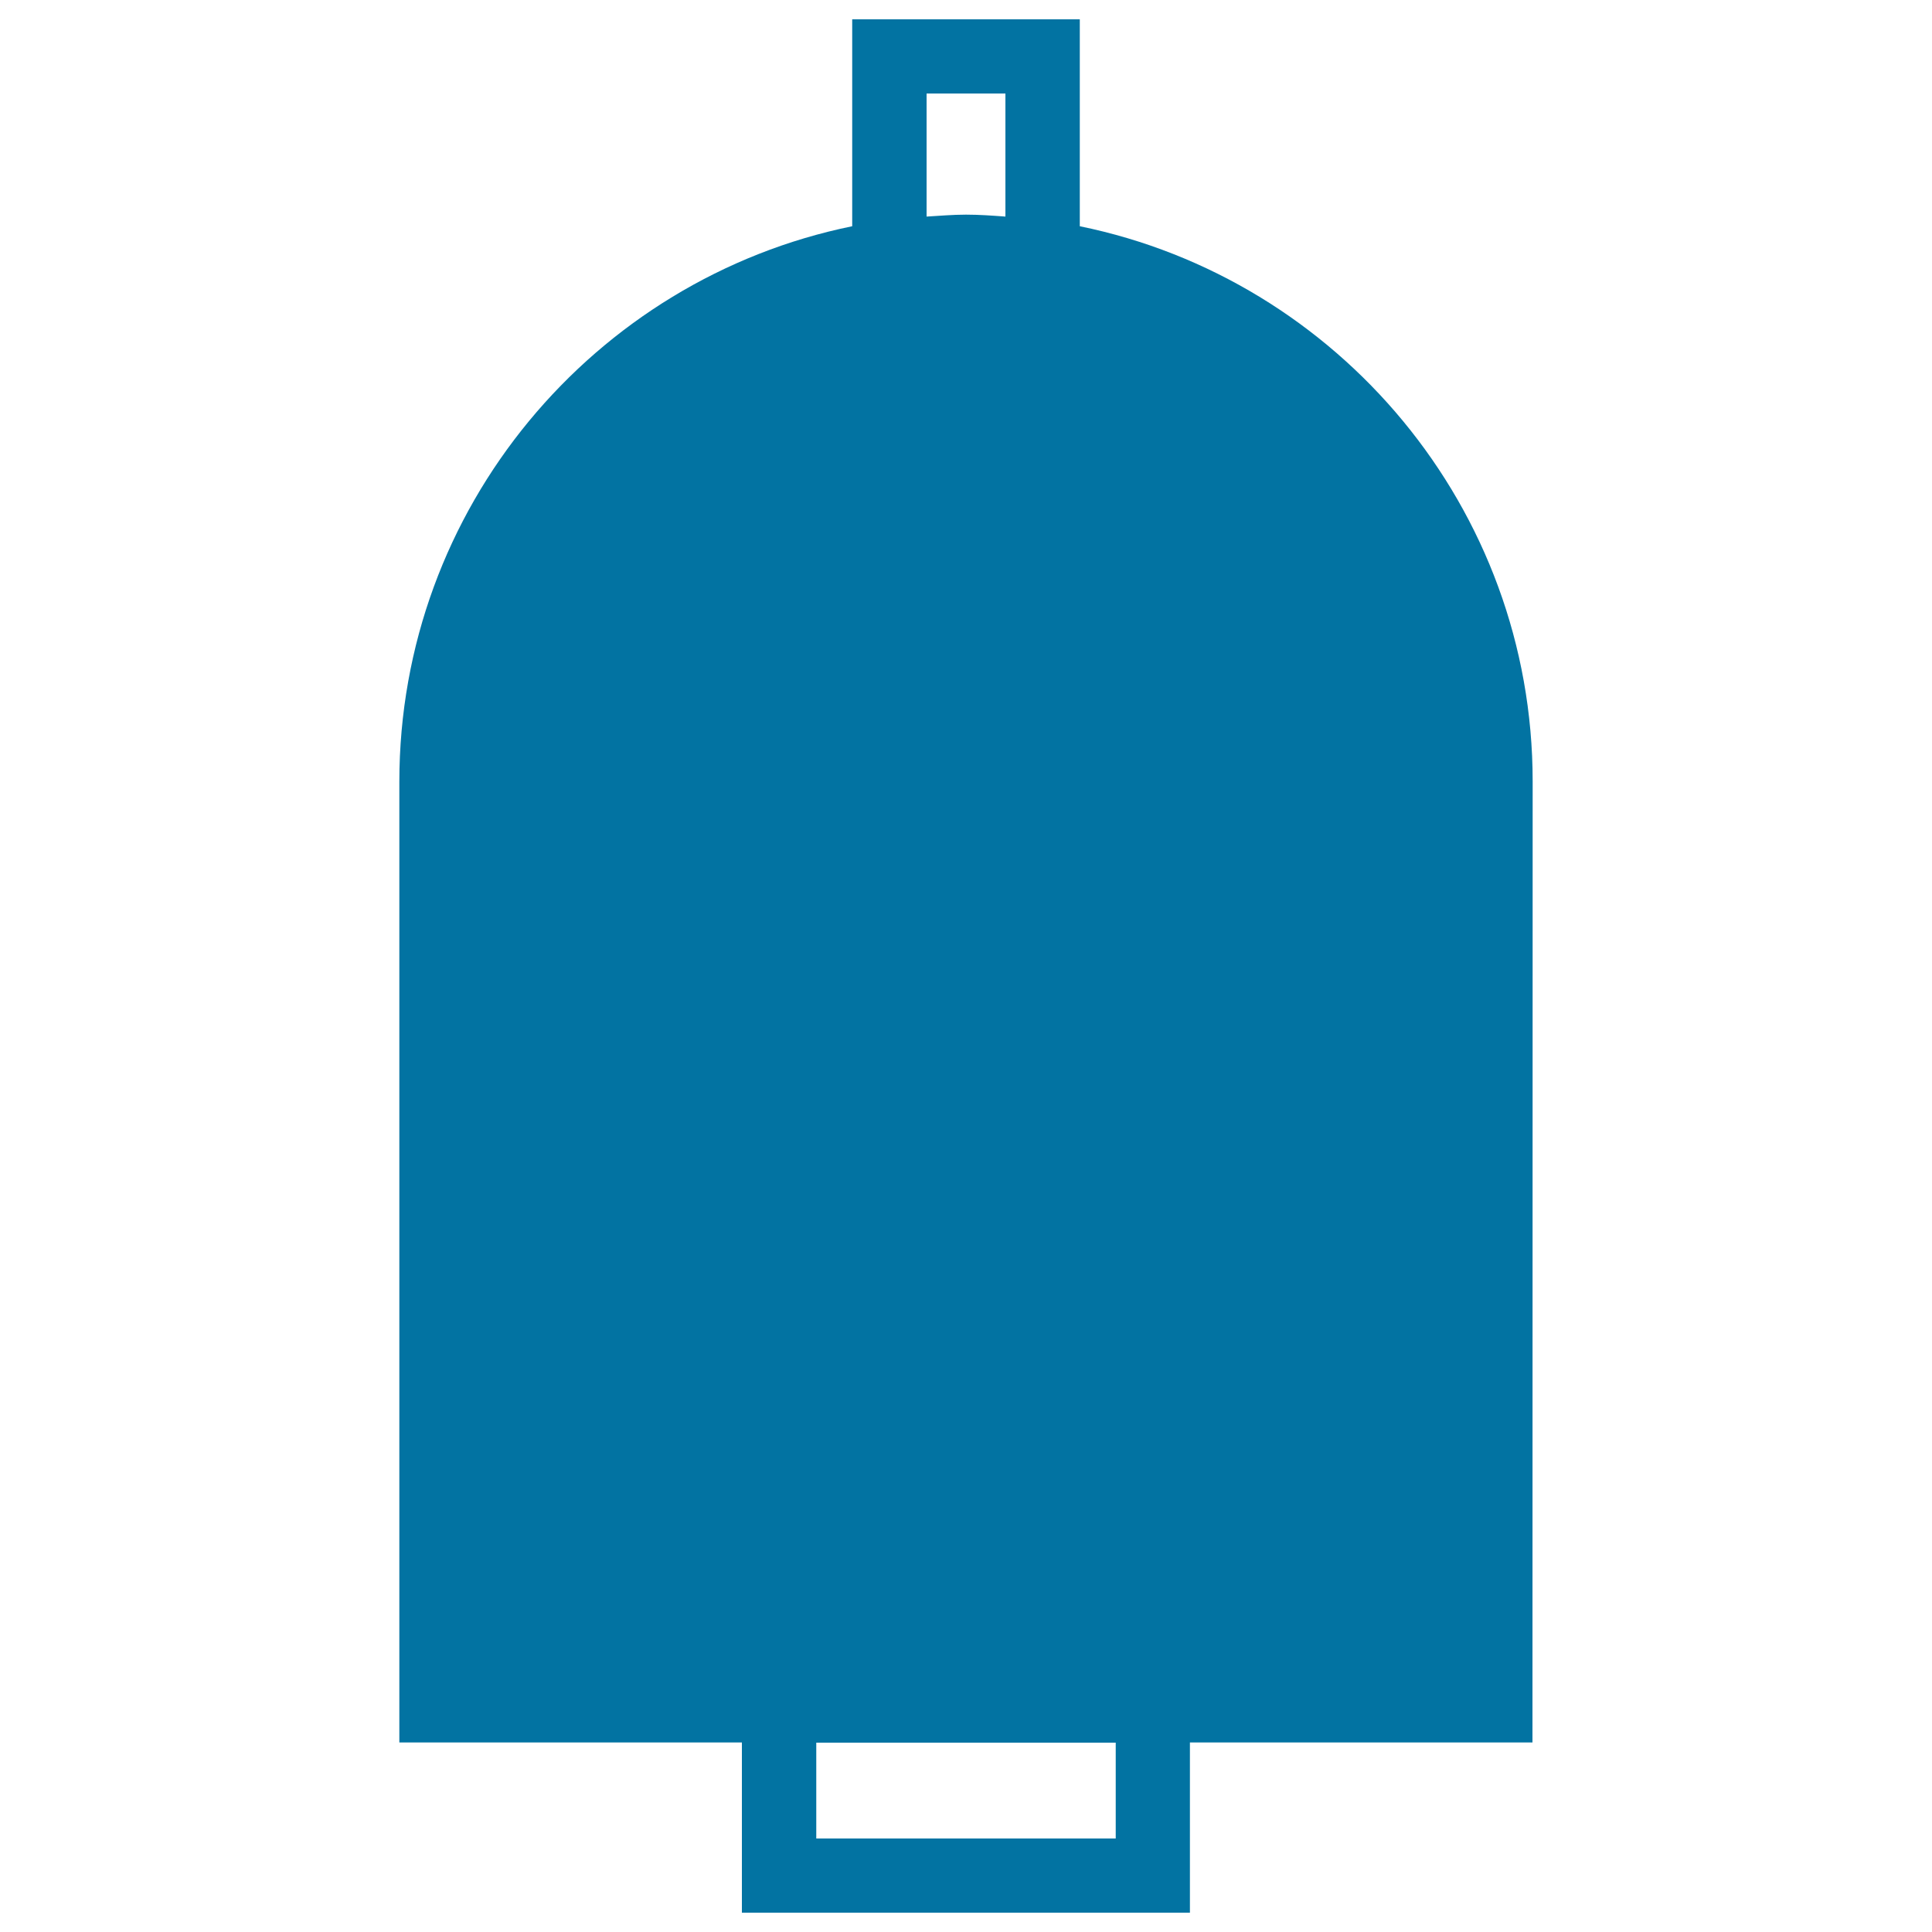 <svg xmlns="http://www.w3.org/2000/svg" viewBox="0 0 1000 1000" style="fill:#0273a2">
<title>Small Bell SVG icon</title>
<g><path d="M793.3,404.4c0-141.5-100.8-260-234.4-287.3V10H441.1v107.1c-133.6,27.3-234.4,145.8-234.4,287.5v497.3h177.3V990h231.9v-88.1h177.3L793.3,404.4L793.3,404.4z M479.6,48.4h40.8v63.7c-6.8-0.5-13.5-1-20.4-1c-6.9,0-13.6,0.6-20.4,1L479.6,48.4L479.6,48.4z M577.5,951.6h-155v-49.6h155V951.6z"/></g>
</svg>